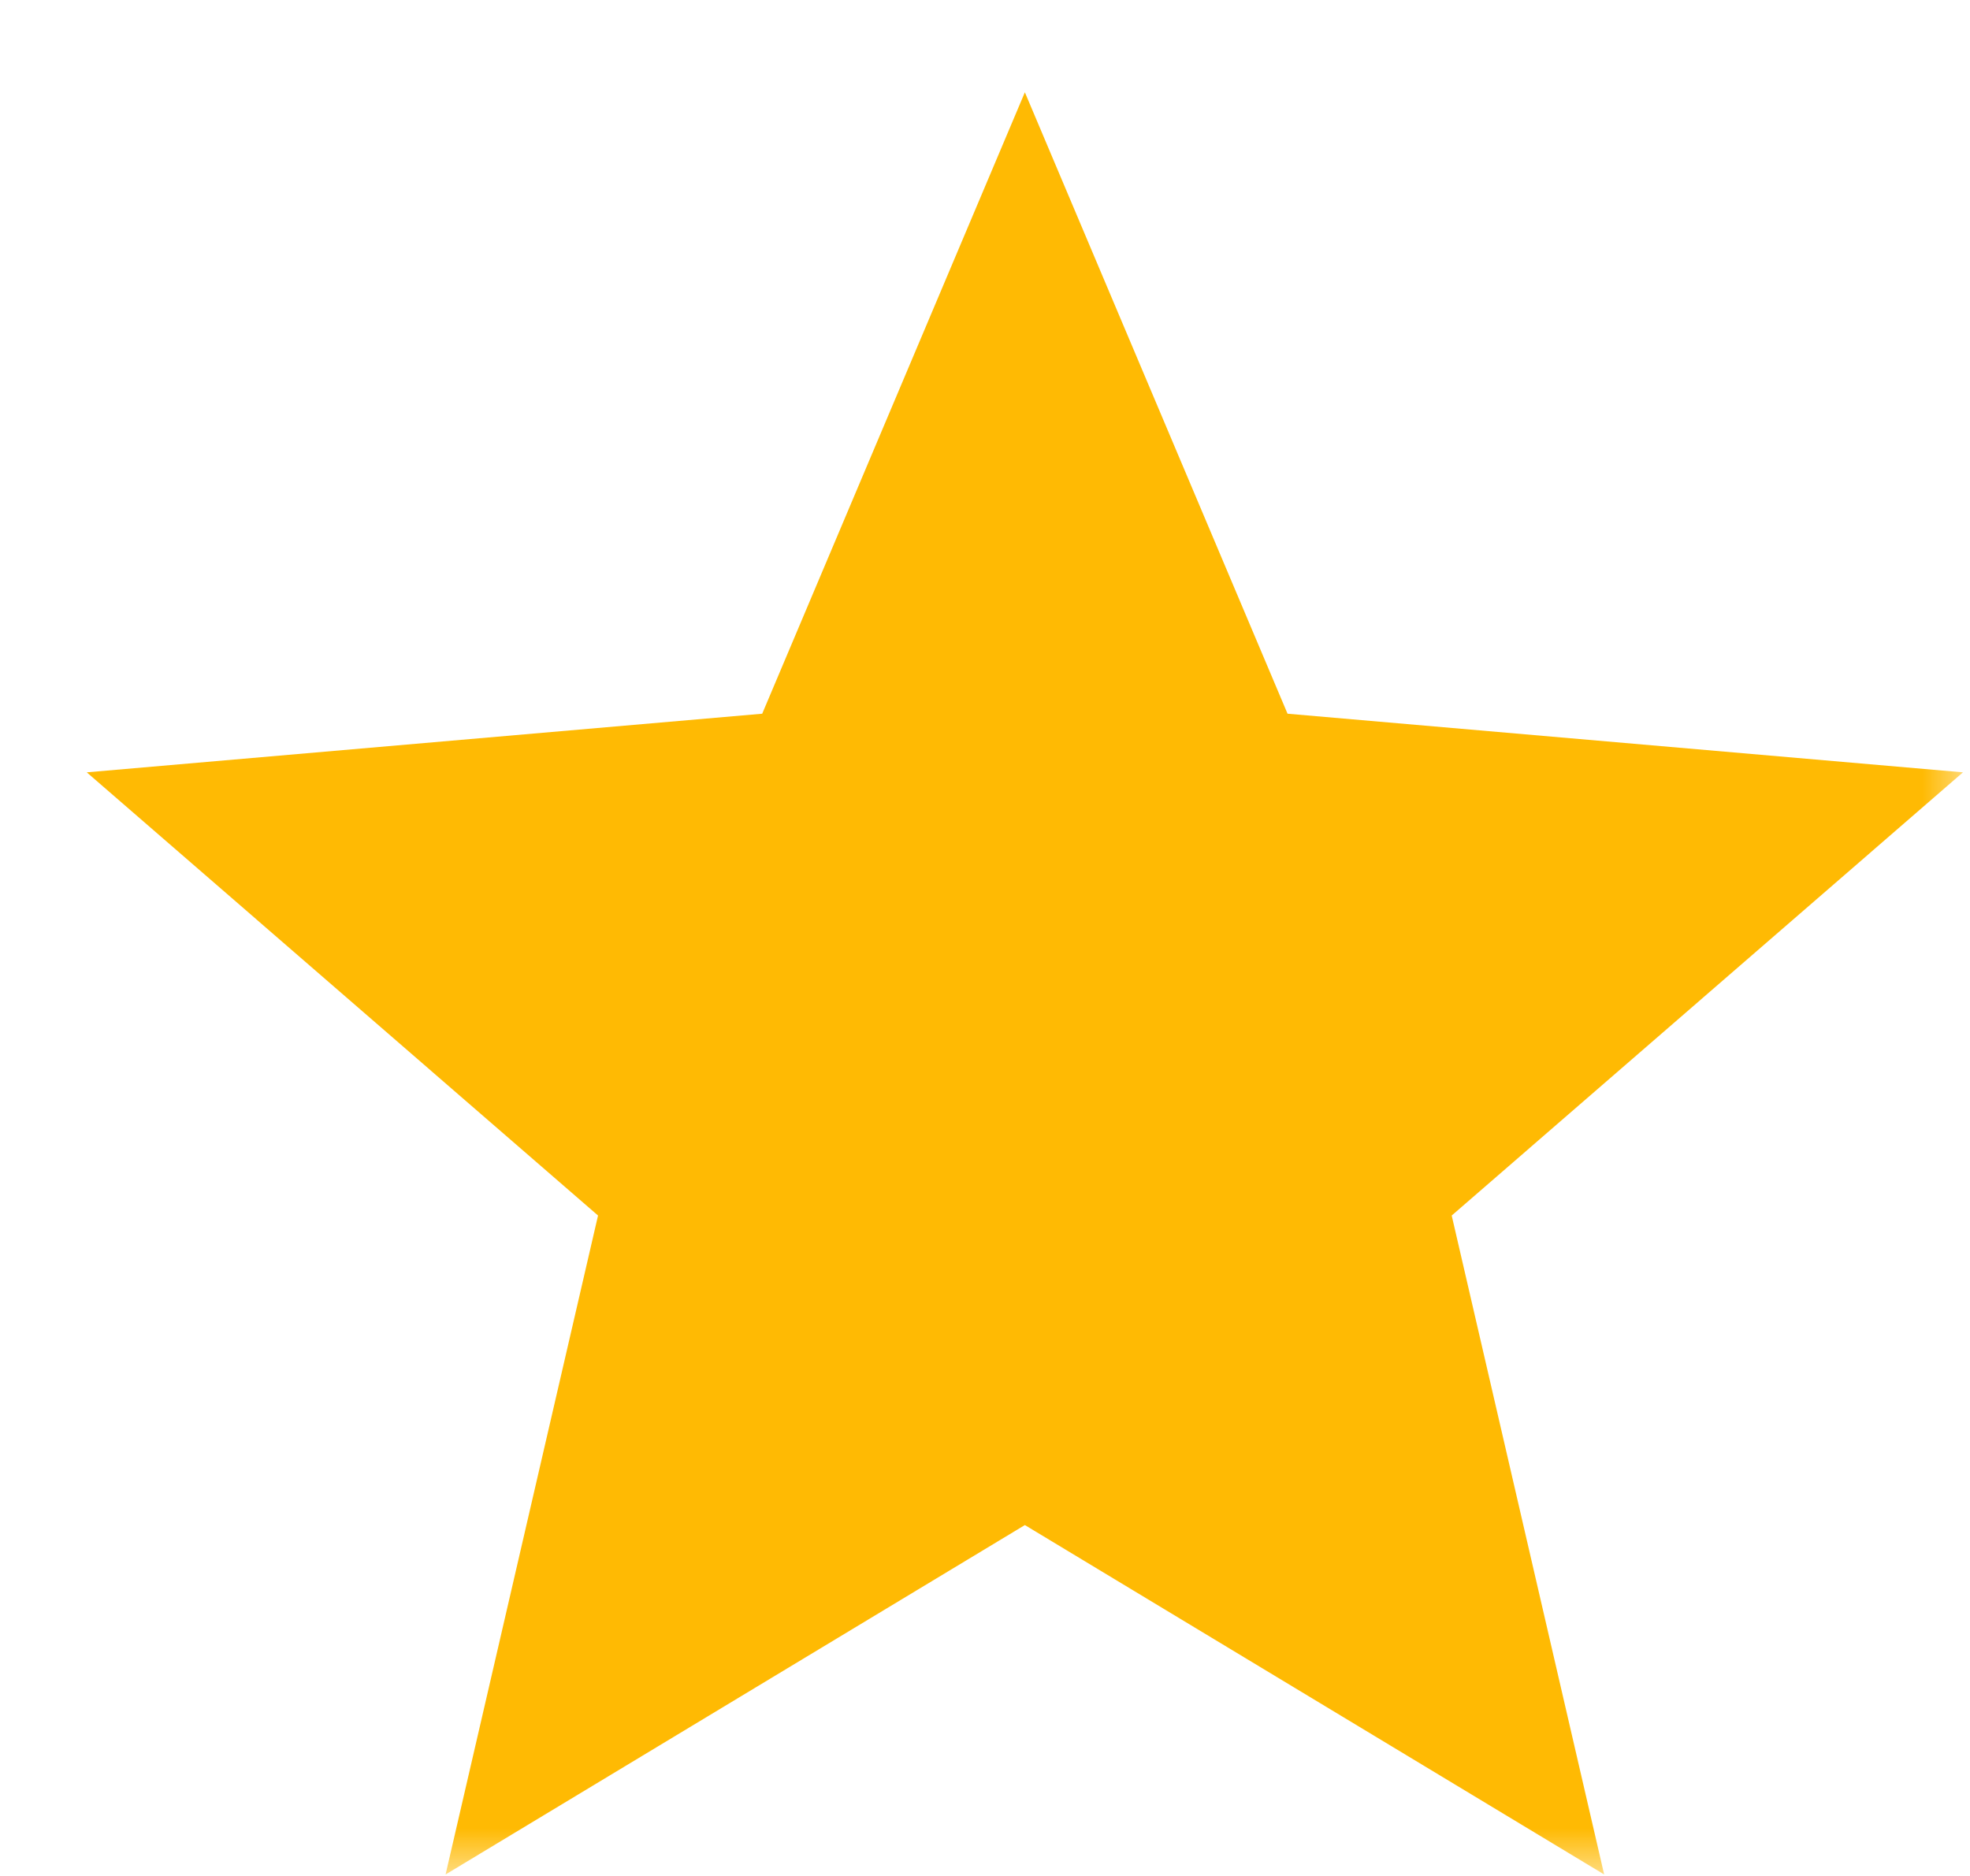 <svg width="21" height="20" viewBox="0 0 21 20" fill="none" xmlns="http://www.w3.org/2000/svg">
<g clip-path="url(#clip0_845_4675)">
<mask id="mask0_845_4675" style="mask-type:luminance" maskUnits="userSpaceOnUse" x="0" y="0" width="21" height="20">
<path d="M21 0H0V20H21V0Z" fill="white"/>
</mask>
<g mask="url(#mask0_845_4675)">
<path d="M4.75 19.984L6.375 12.959L0.925 8.234L8.125 7.609L10.925 0.984L13.725 7.609L20.925 8.234L15.475 12.959L17.1 19.984L10.925 16.259L4.75 19.984Z" fill="#FFBA03"/>
</g>
</g>
<defs>
<clipPath id="clip0_845_4675">
<rect width="21" height="20" fill="white"/>
</clipPath>
</defs>
</svg>
